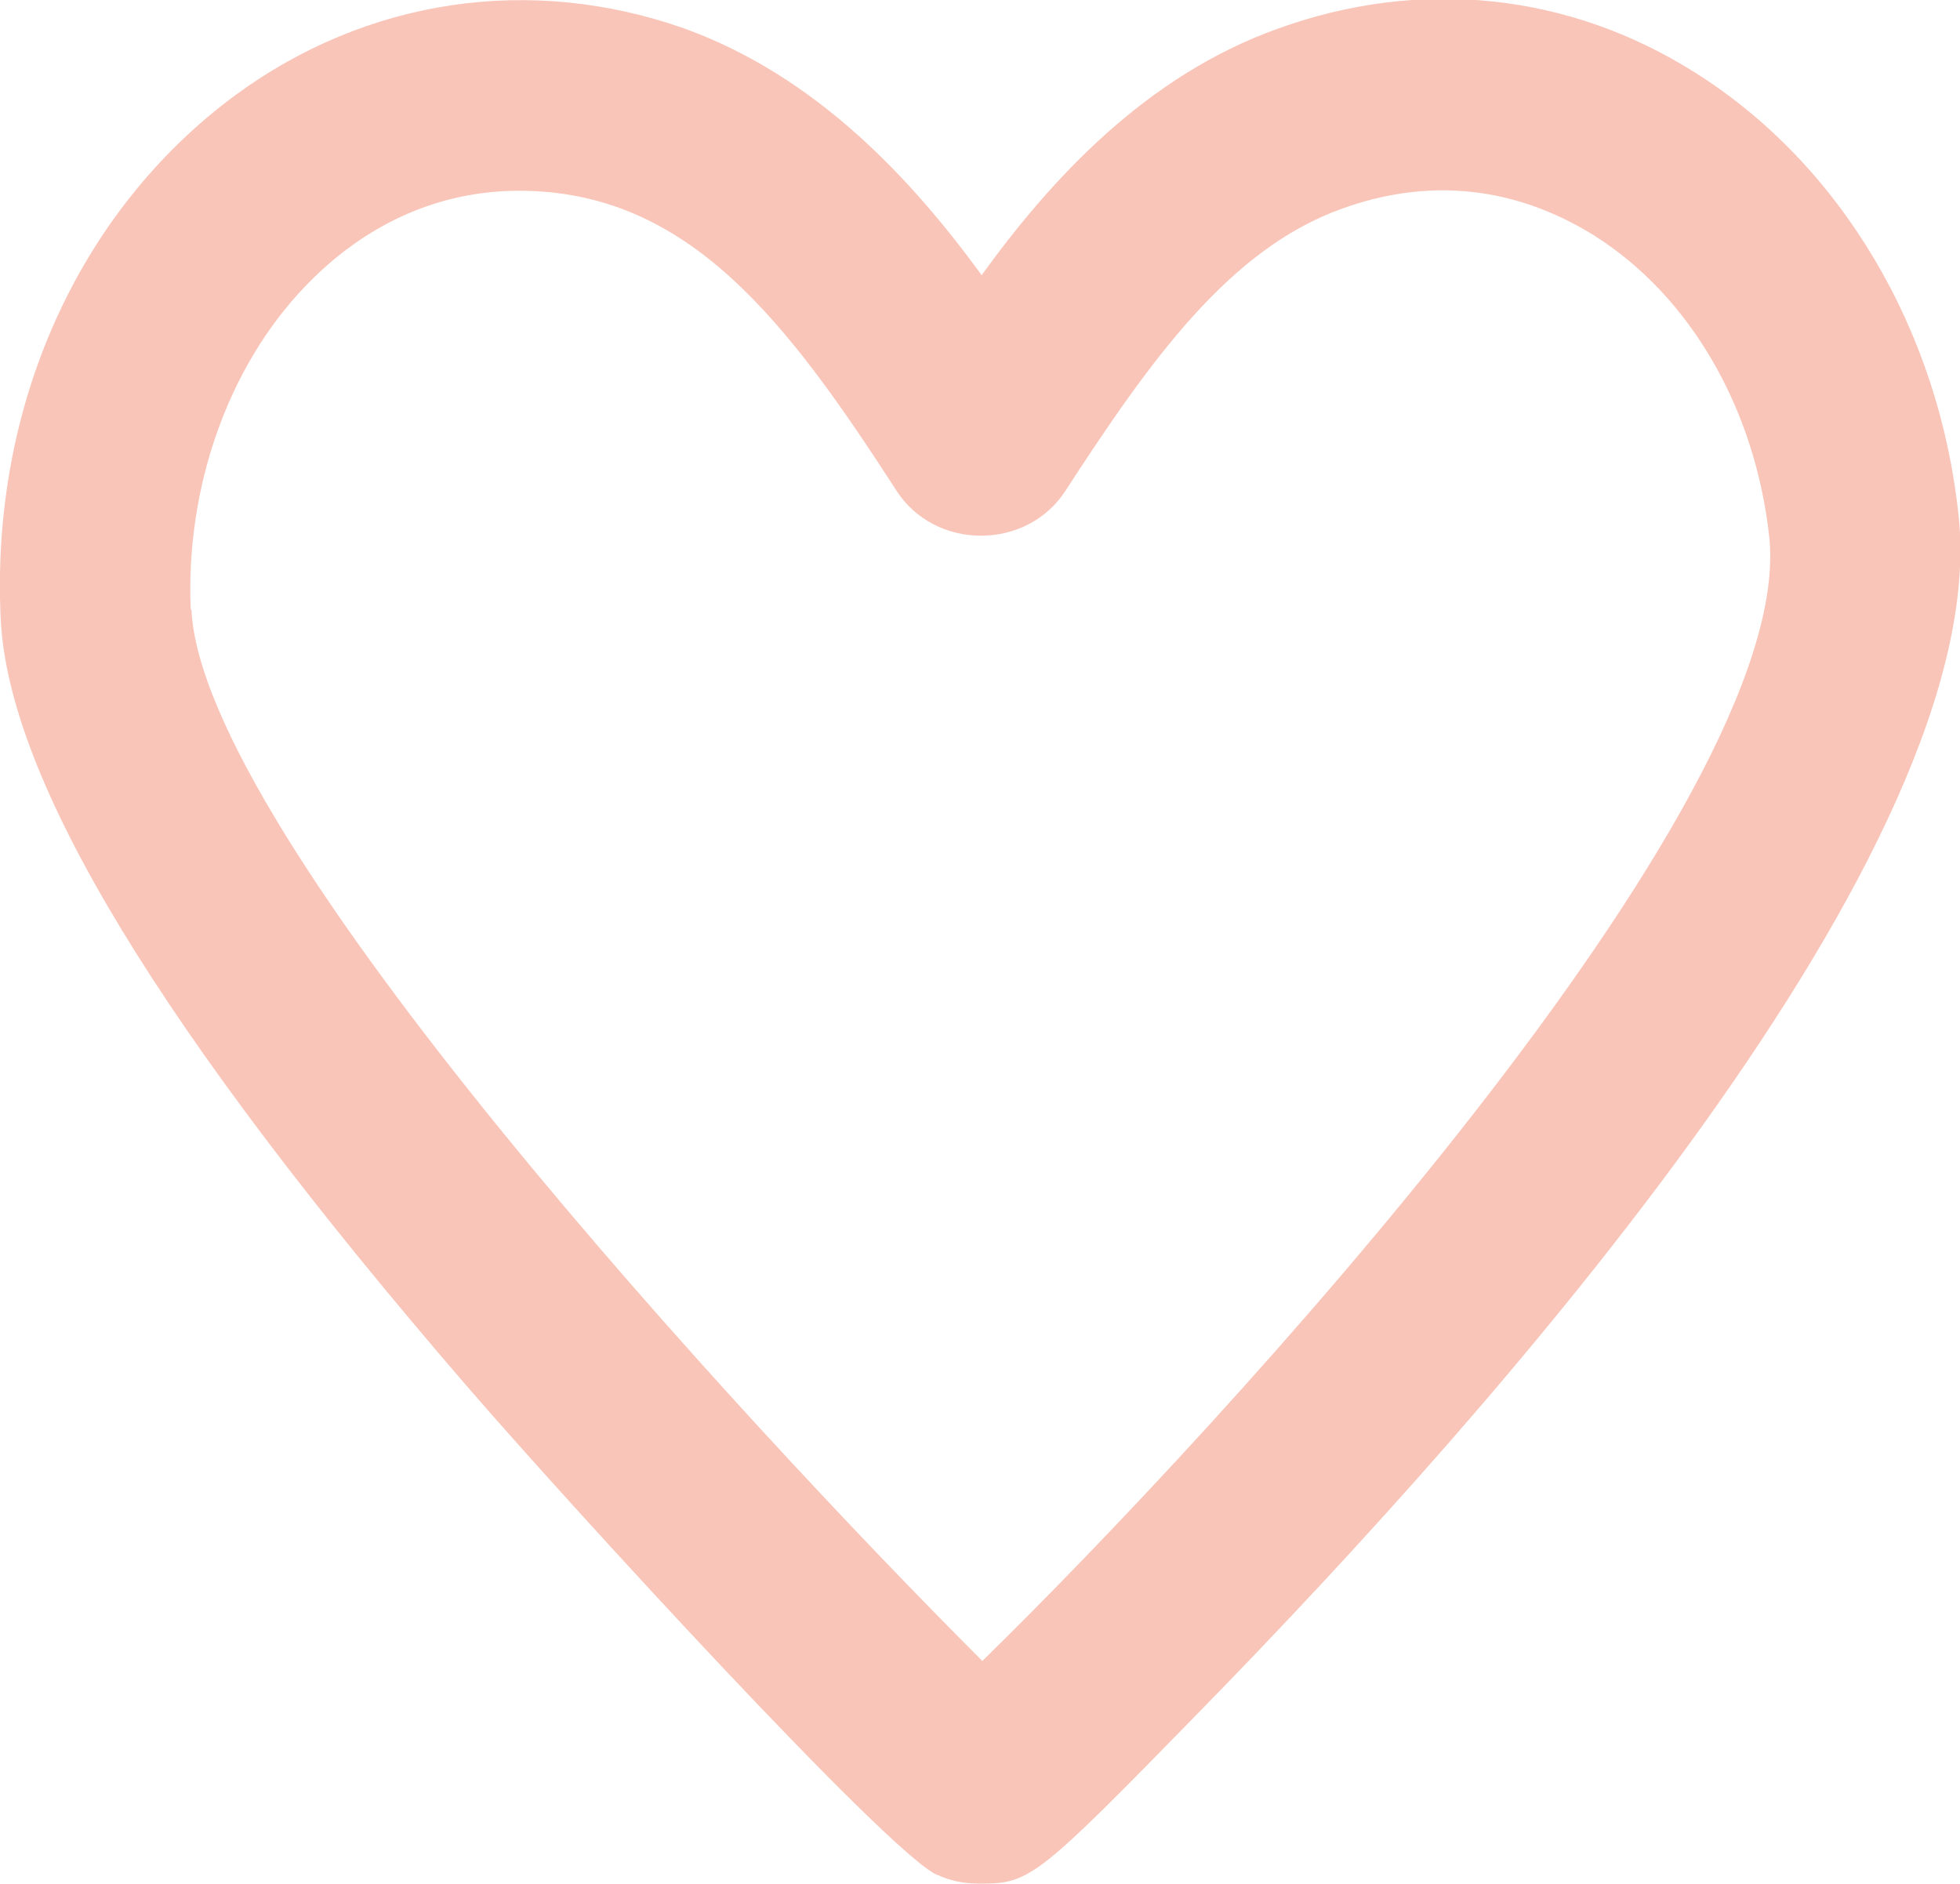 <?xml version="1.0" encoding="UTF-8"?>
<svg id="Calque_2" data-name="Calque 2" xmlns="http://www.w3.org/2000/svg" xmlns:xlink="http://www.w3.org/1999/xlink" viewBox="0 0 29.49 28.35">
  <defs>
    <style>
      .cls-1 {
        fill: none;
      }

      .cls-1, .cls-2 {
        stroke-width: 0px;
      }

      .cls-3 {
        clip-path: url(#clippath);
      }

      .cls-2 {
        fill: #f9c5b8;
      }
    </style>
    <clipPath id="clippath">
      <rect class="cls-1" width="29.49" height="28.35"/>
    </clipPath>
  </defs>
  <g id="Calque_1-2" data-name="Calque 1">
    <g class="cls-3">
      <path class="cls-2" d="m2.87,9.17c-.08-1.83.56-3.65,1.72-4.86.9-.94,2.01-1.44,3.22-1.44,2.55,0,4.03,1.96,5.69,4.53.27.41.74.66,1.26.66.52,0,.99-.25,1.26-.66,1.28-1.97,2.47-3.65,4.17-4.26,1.66-.6,2.97-.11,3.79.4,1.45.91,2.43,2.61,2.64,4.54.42,3.99-8.26,13.41-11.84,16.91-3.58-3.58-11.74-12.41-11.9-15.82m11.23,19.04c.26.12.48.13.66.13.73,0,.86-.11,3.29-2.6,4.48-4.58,11.93-13,11.41-17.97-.29-2.8-1.77-5.3-3.97-6.68-1.9-1.2-4.14-1.43-6.27-.66-1.99.71-3.42,2.27-4.46,3.71-1.05-1.44-2.48-2.99-4.47-3.71C7.98-.39,5.51-.02,3.53,1.44,1.18,3.18-.14,6.11.01,9.3c.11,2.43,2.4,6.21,7.01,11.55,1.51,1.75,6.34,7.03,7.08,7.36"/>
    </g>
  </g>
</svg>